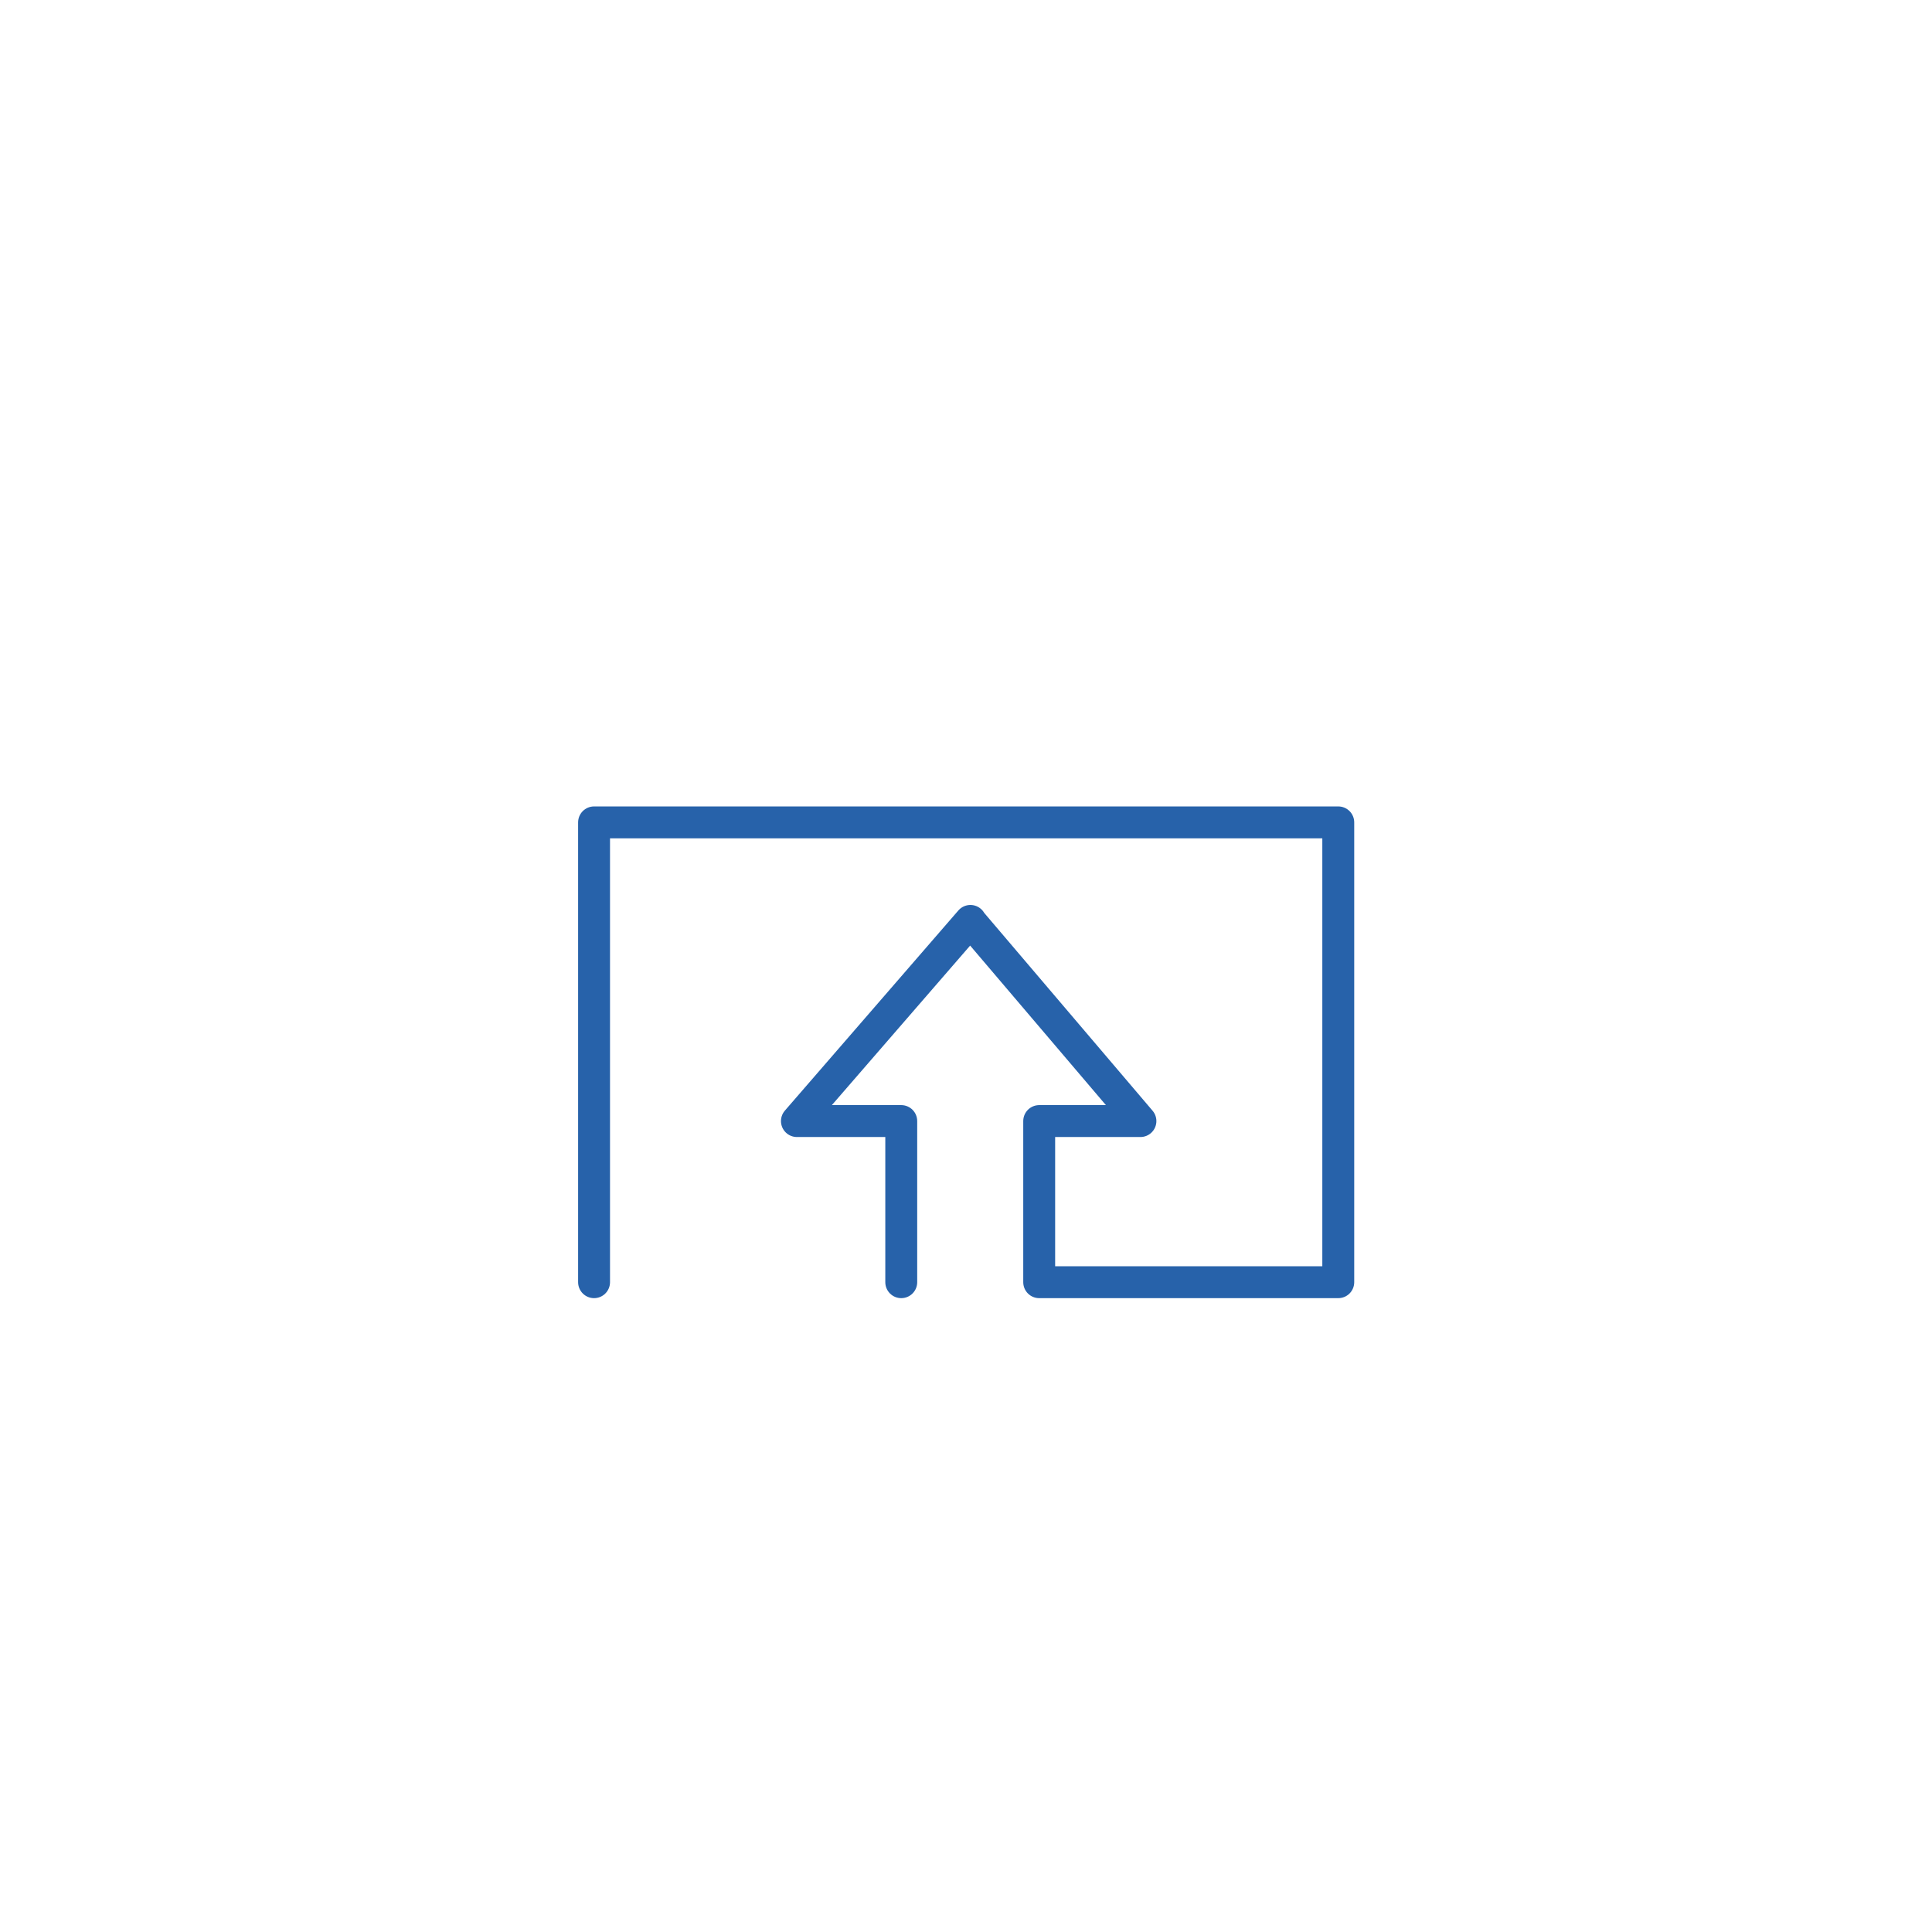 <?xml version="1.0" encoding="utf-8"?>
<!-- Generator: Adobe Illustrator 25.1.0, SVG Export Plug-In . SVG Version: 6.00 Build 0)  -->
<svg version="1.1" id="Calque_1" xmlns="http://www.w3.org/2000/svg" xmlns:xlink="http://www.w3.org/1999/xlink" x="0px" y="0px"
	 viewBox="0 0 500 500" style="enable-background:new 0 0 500 500;" xml:space="preserve">
<style type="text/css">
	.st0{fill:none;stroke:#2762AA;stroke-width:8.256;stroke-linecap:round;stroke-linejoin:round;}
	.st1{fill:#2762AA;}
</style>
<g id="Groupe_941" transform="translate(343.343 392.731) rotate(180)">
	<path id="Tracé_406" class="st0" d="M110.1,60.9v41.7h27l-44.9,51.8v-0.1l-44-51.7h26.2V60.9H-3v119h192.6v-119"/>
</g>
</svg>
